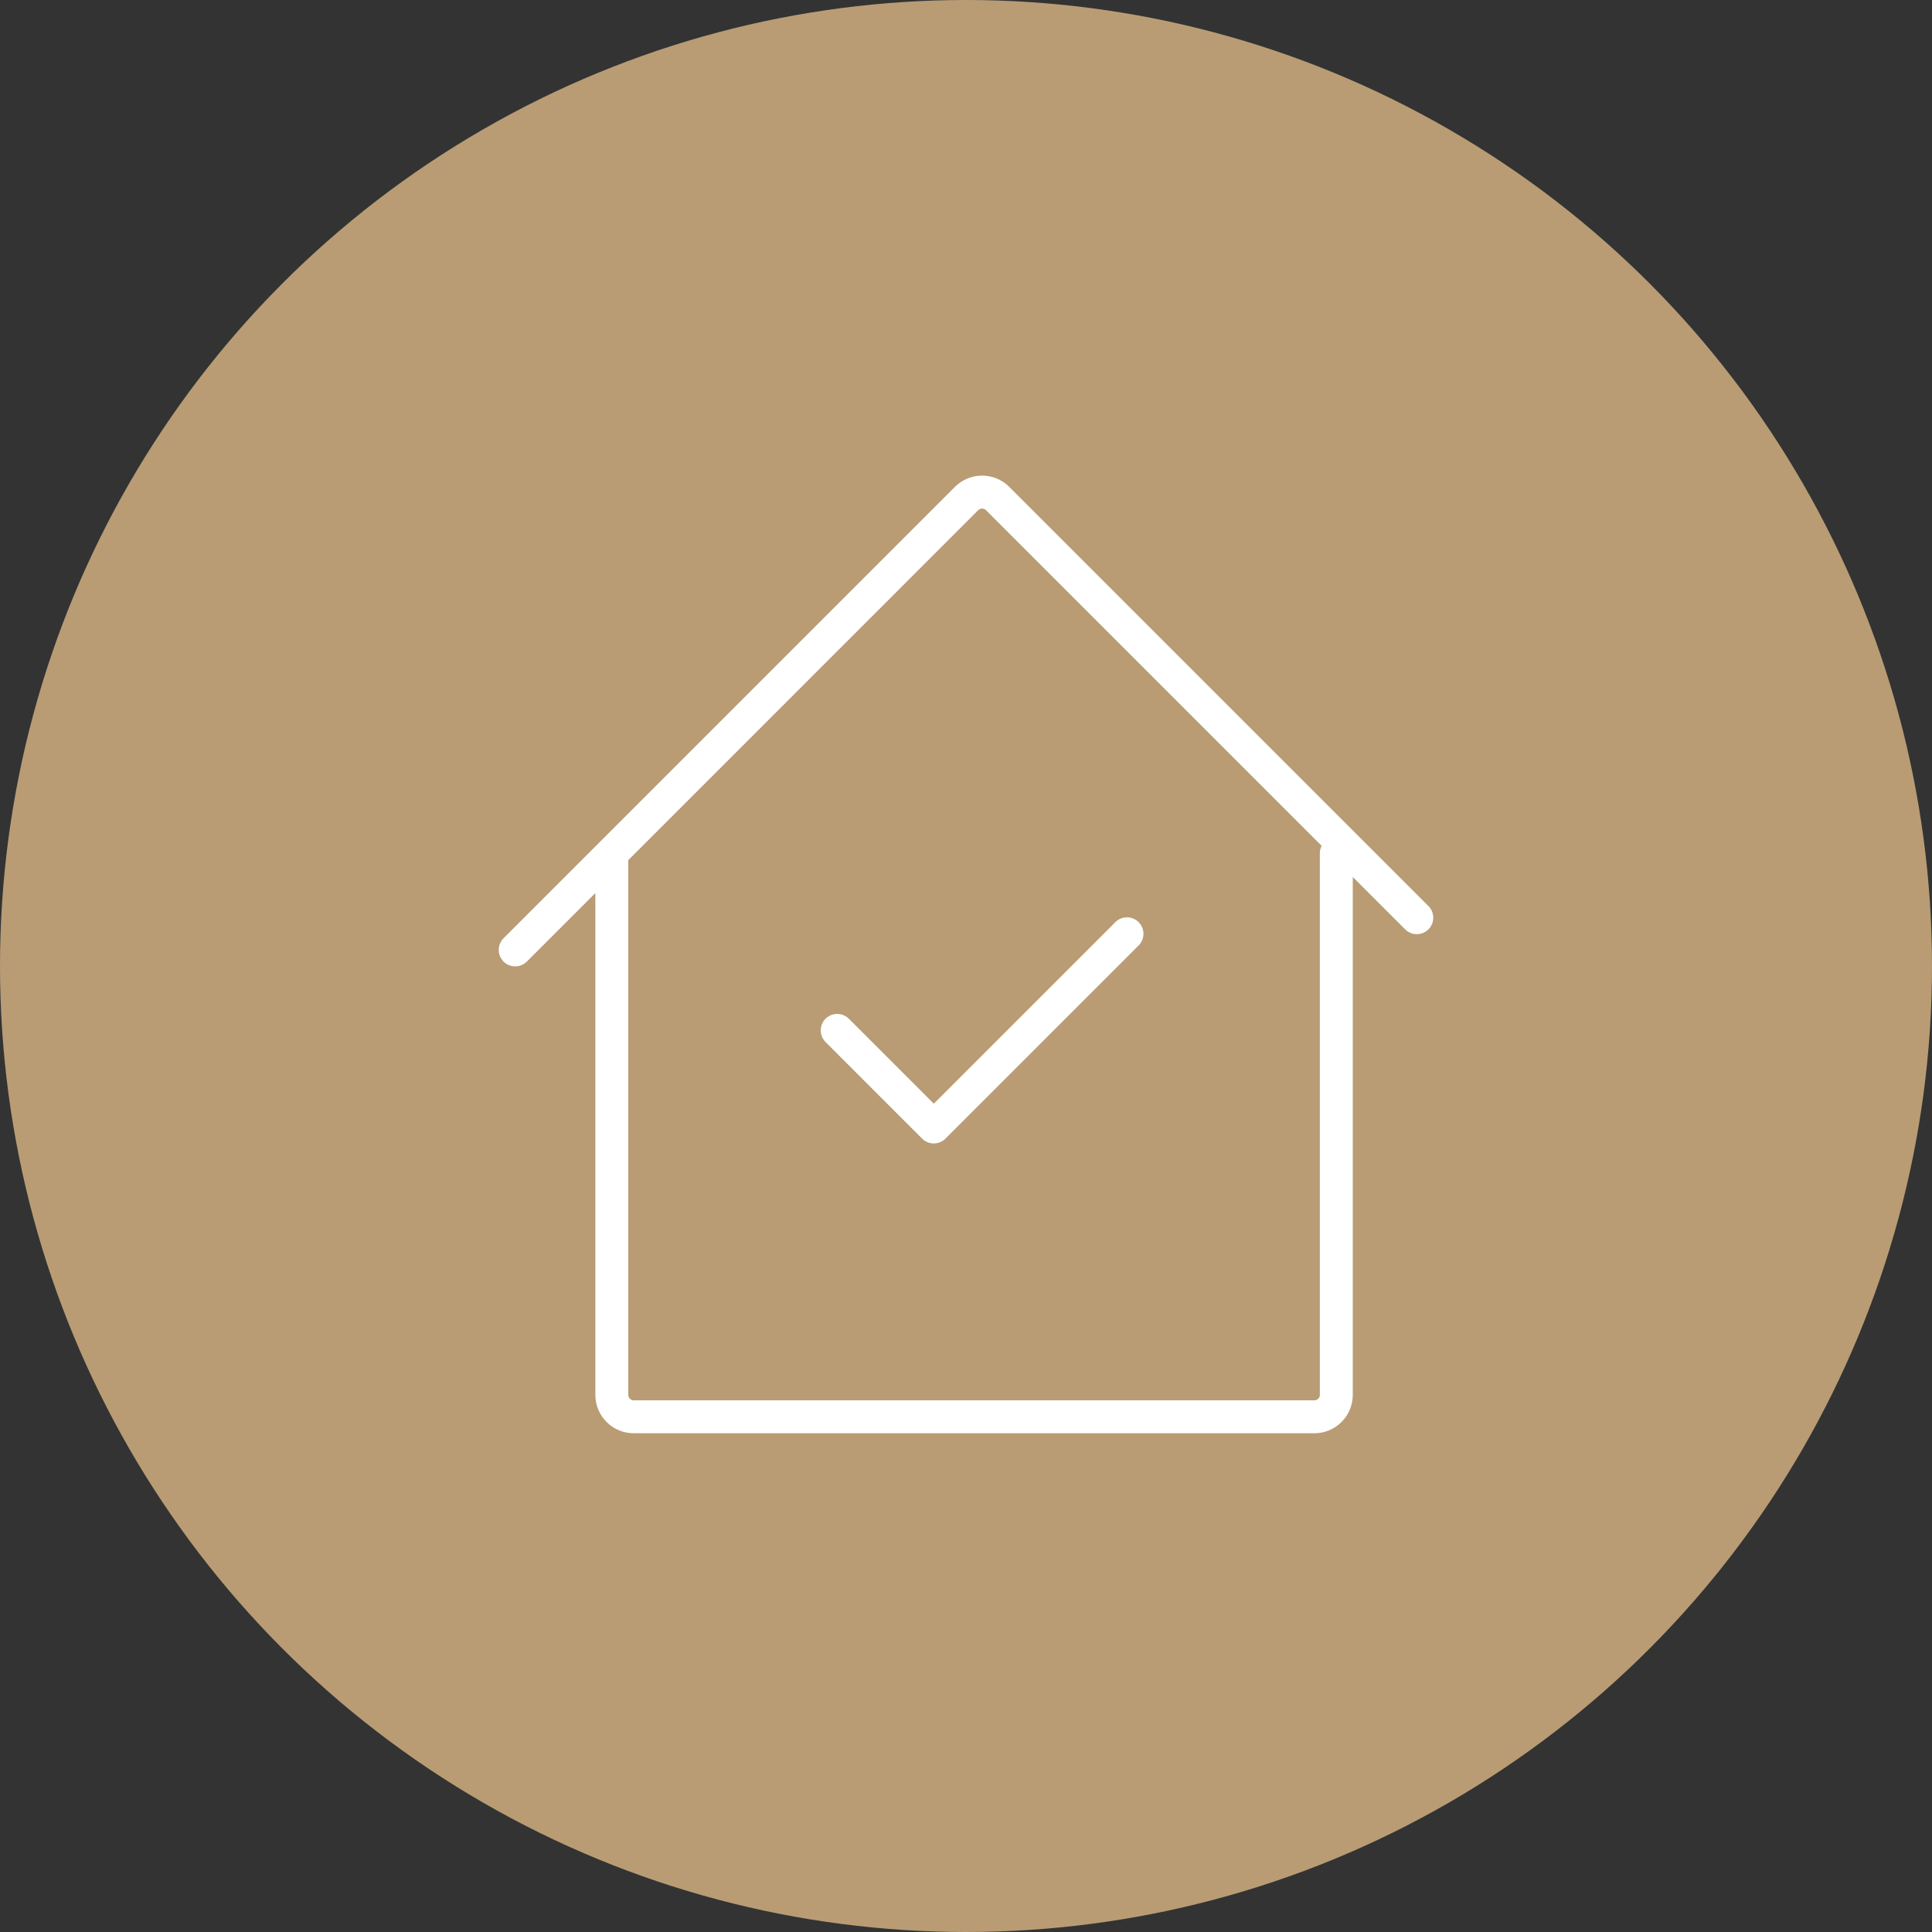 <?xml version="1.0" encoding="UTF-8"?> <svg xmlns="http://www.w3.org/2000/svg" width="88" height="88" viewBox="0 0 88 88" fill="none"><rect x="0" y="0" width="88" height="88" fill="#333333" stroke="none"/><circle cx="44" cy="44" r="44" fill="#B99C74"></circle><path d="M38.133 46.933L42.533 51.333L51.333 42.533" stroke="white" stroke-width="1.5" stroke-linecap="round" stroke-linejoin="round"></path><path d="M23.467 43.267L27.867 38.867M64.533 41.8L45.44 22.707C45.05 22.317 44.417 22.317 44.026 22.707L27.867 38.867M27.867 38.867V63.533C27.867 64.086 28.314 64.533 28.867 64.533H59.867C60.419 64.533 60.867 64.086 60.867 63.533V38.867" stroke="white" stroke-width="1.5" stroke-linecap="round" stroke-linejoin="round"></path></svg> 